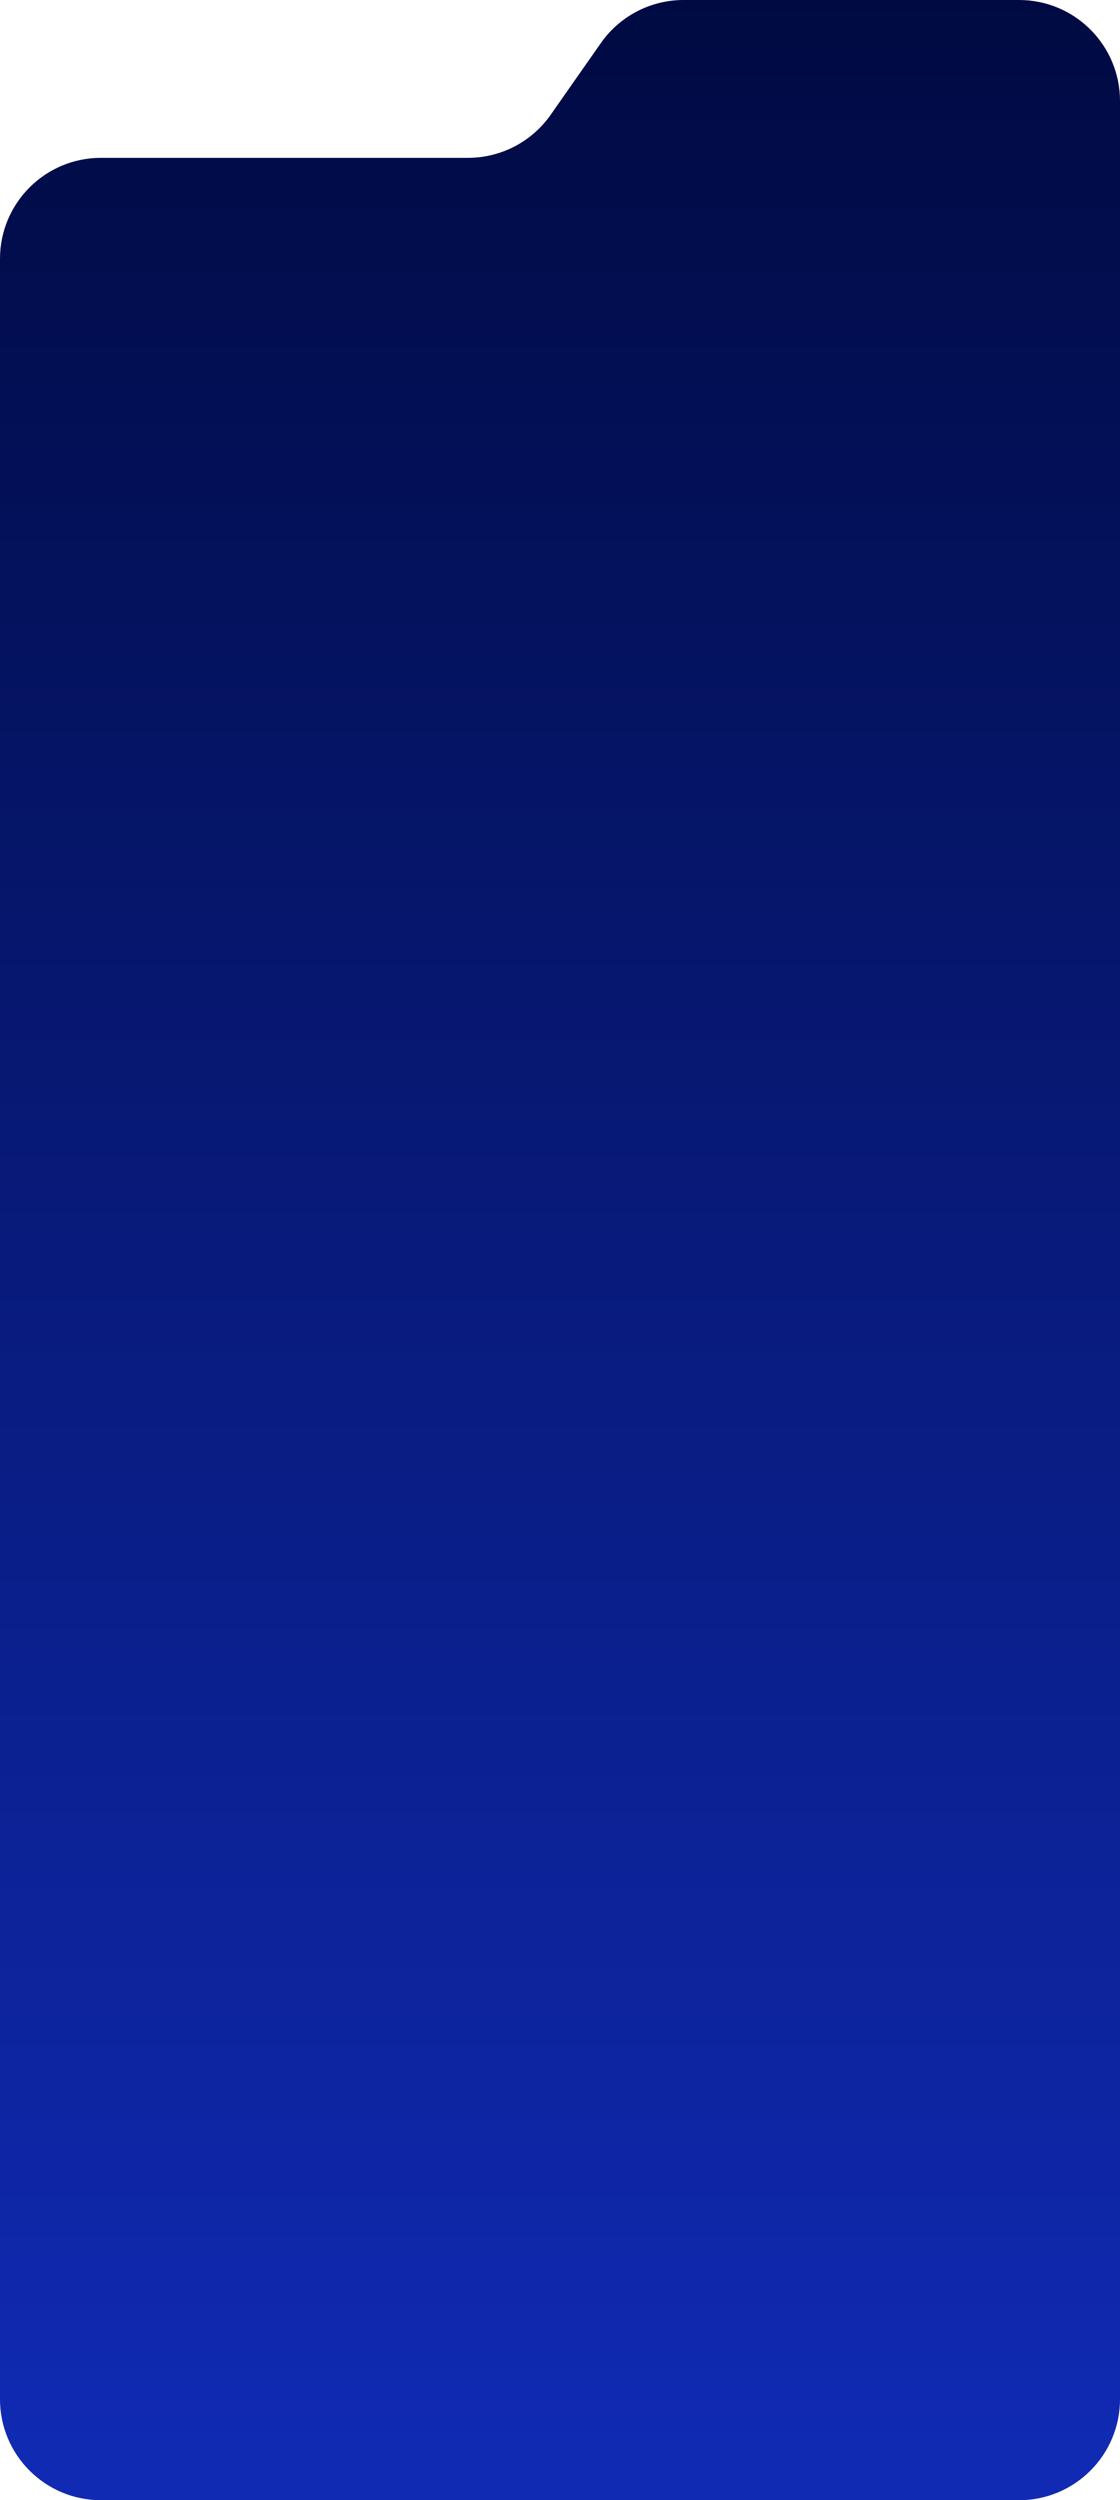 <svg width="355" height="792" viewBox="0 0 355 792" fill="none" xmlns="http://www.w3.org/2000/svg">
<path d="M355 32C355 14.327 340.673 0 323 0H216.661C206.219 0 196.434 5.095 190.446 13.649L174.554 36.351C168.566 44.905 158.781 50 148.339 50H32C14.327 50 0 64.327 0 82V760C0 777.673 14.327 792 32 792C129 792 226 792 323 792C340.673 792 355 777.673 355 760V32Z" fill="url(#paint0_linear_189_1223)"/>
<defs>
<linearGradient id="paint0_linear_189_1223" x1="164.484" y1="0" x2="164.485" y2="781.999" gradientUnits="userSpaceOnUse">
<stop stop-color="#000A42"/>
<stop offset="1" stop-color="#102AB3"/>
</linearGradient>
</defs>
</svg>

